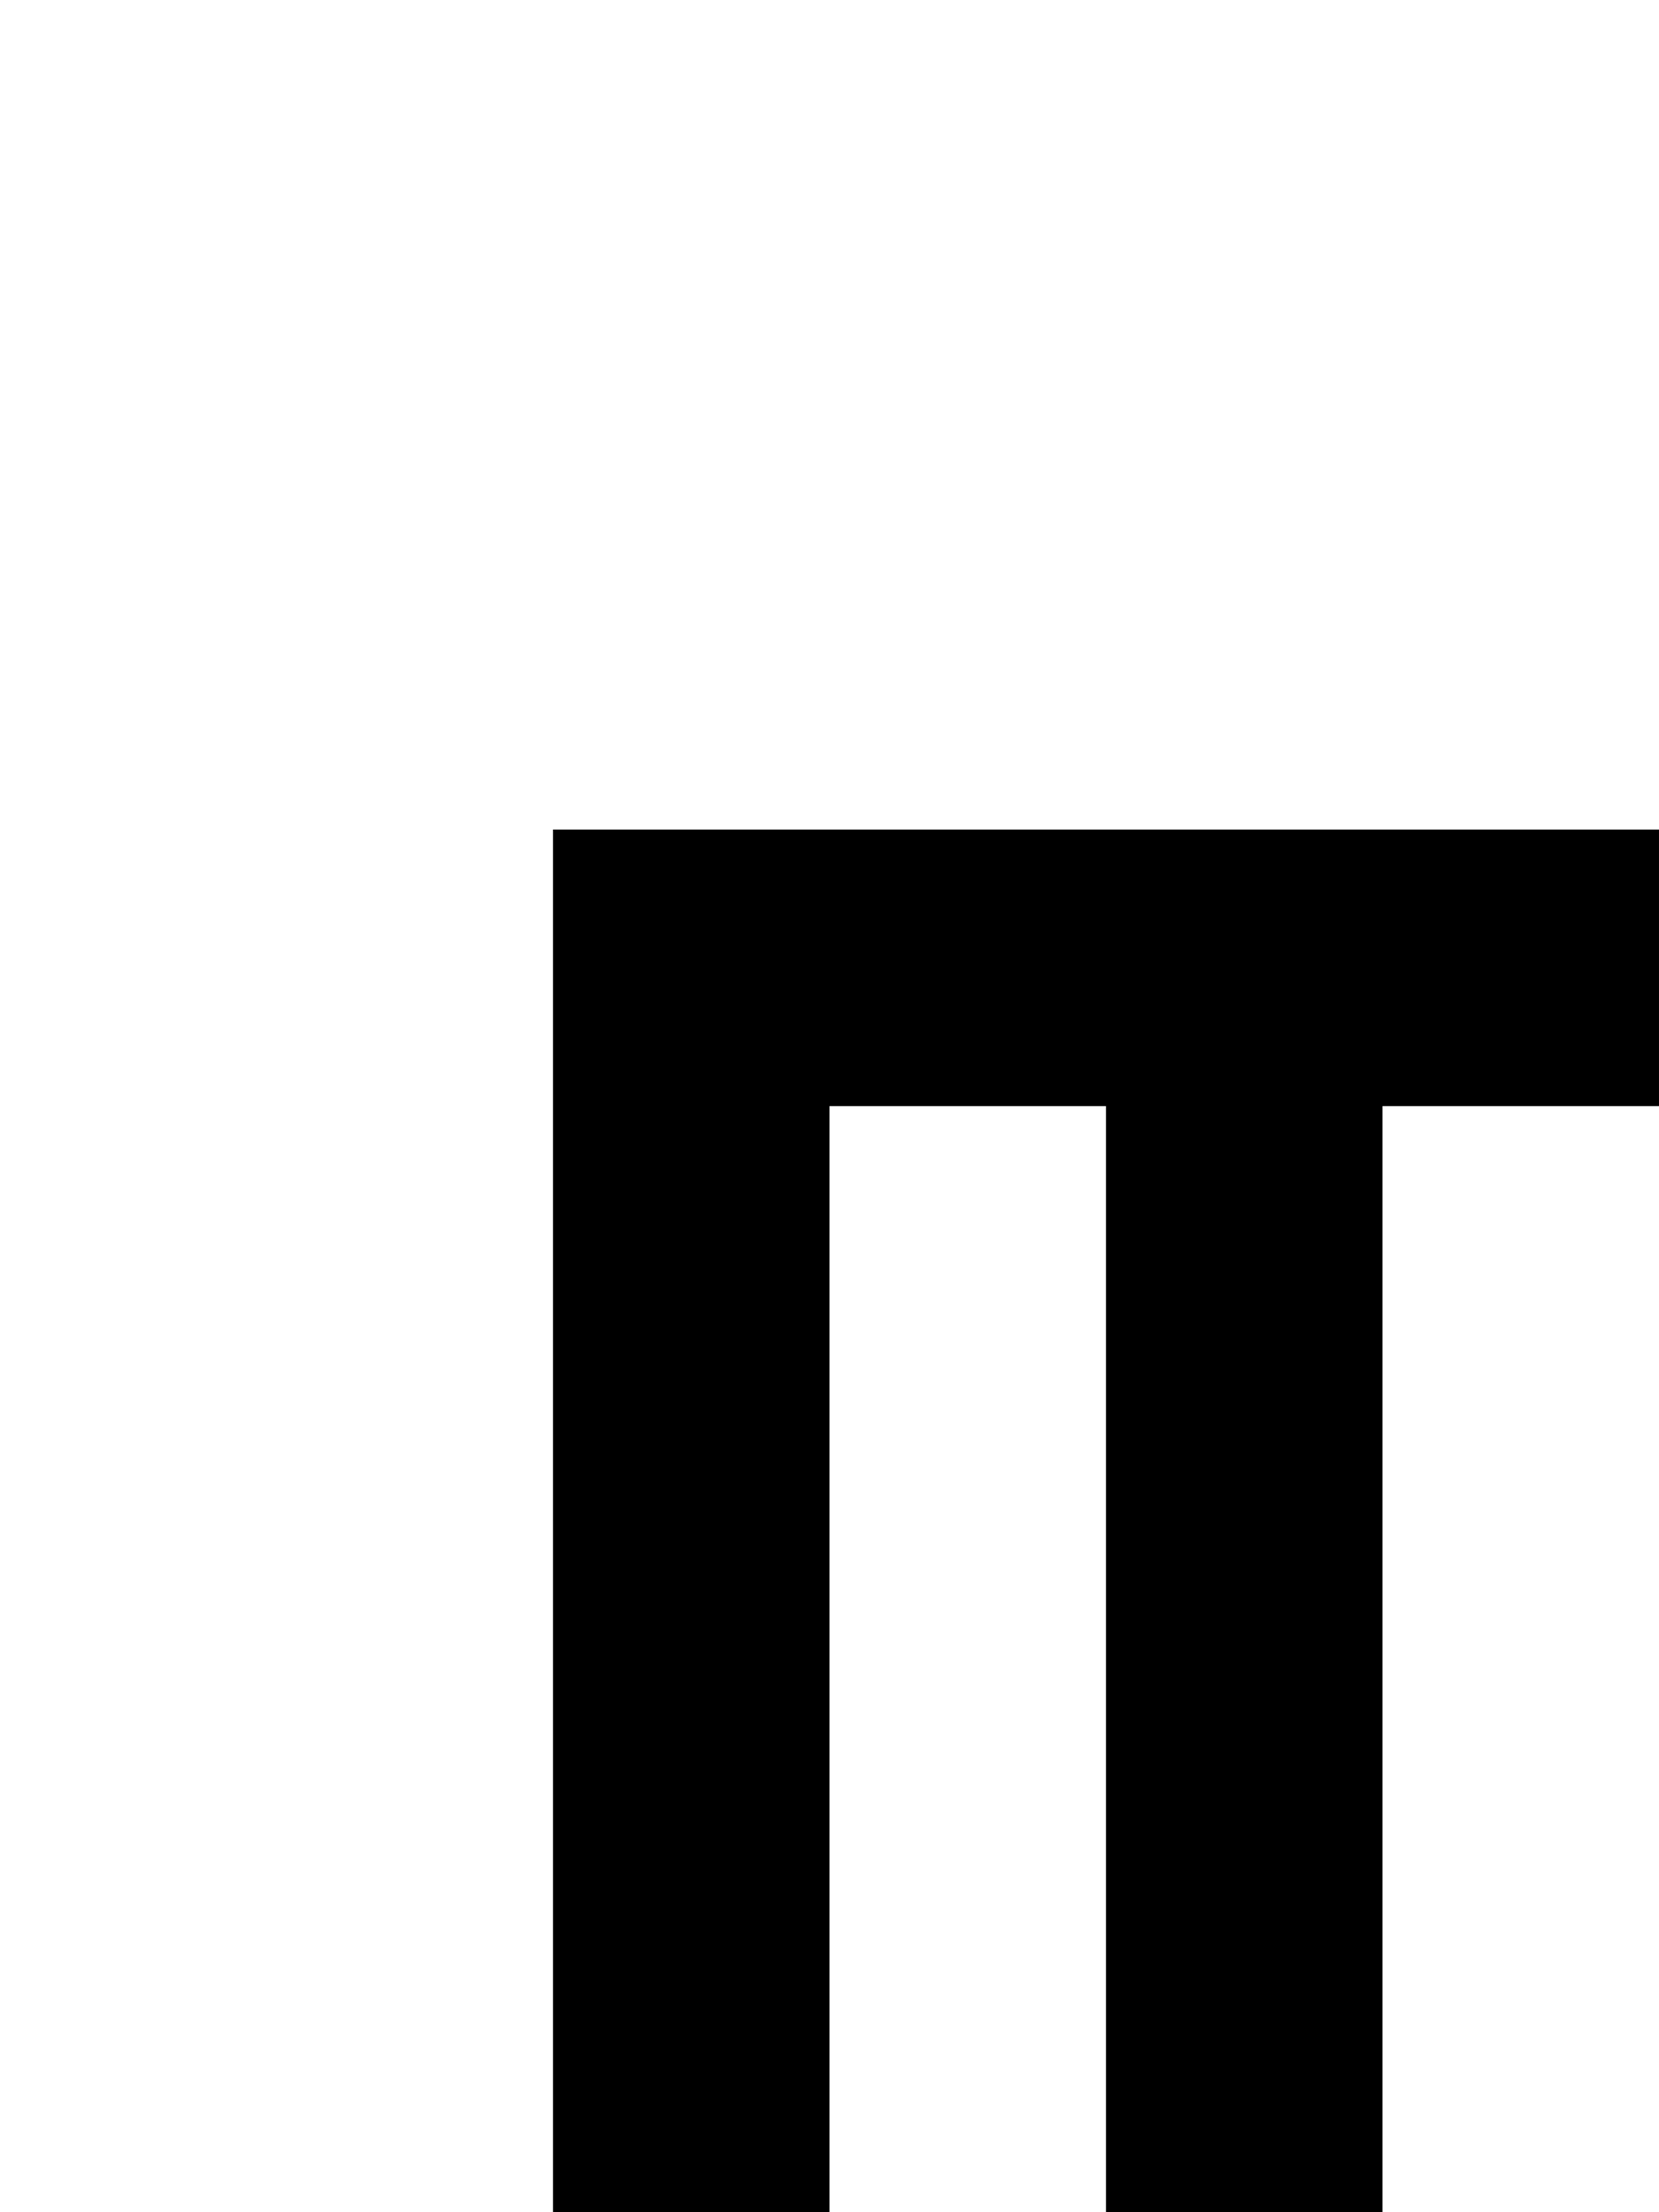<?xml version="1.0" standalone="no"?>
<!DOCTYPE svg PUBLIC "-//W3C//DTD SVG 20010904//EN"
 "http://www.w3.org/TR/2001/REC-SVG-20010904/DTD/svg10.dtd">
<svg version="1.0" xmlns="http://www.w3.org/2000/svg"
 width="24pt" height="32pt" viewBox="0 0 24 32"
 preserveAspectRatio="xMidYMid meet">
<g transform="translate(0,32) scale(1,-1)"
fill="#000000" stroke="none">
<path d="M8 10 l0 -10 2 0 2 0 0 8 0 8 2 0 2 0 0 -8 0 -8 2 0 2 0 0 8 0 8 2 0
2 0 0 2 0 2 -8 0 -8 0 0 -10z"/>
</g>
</svg>
